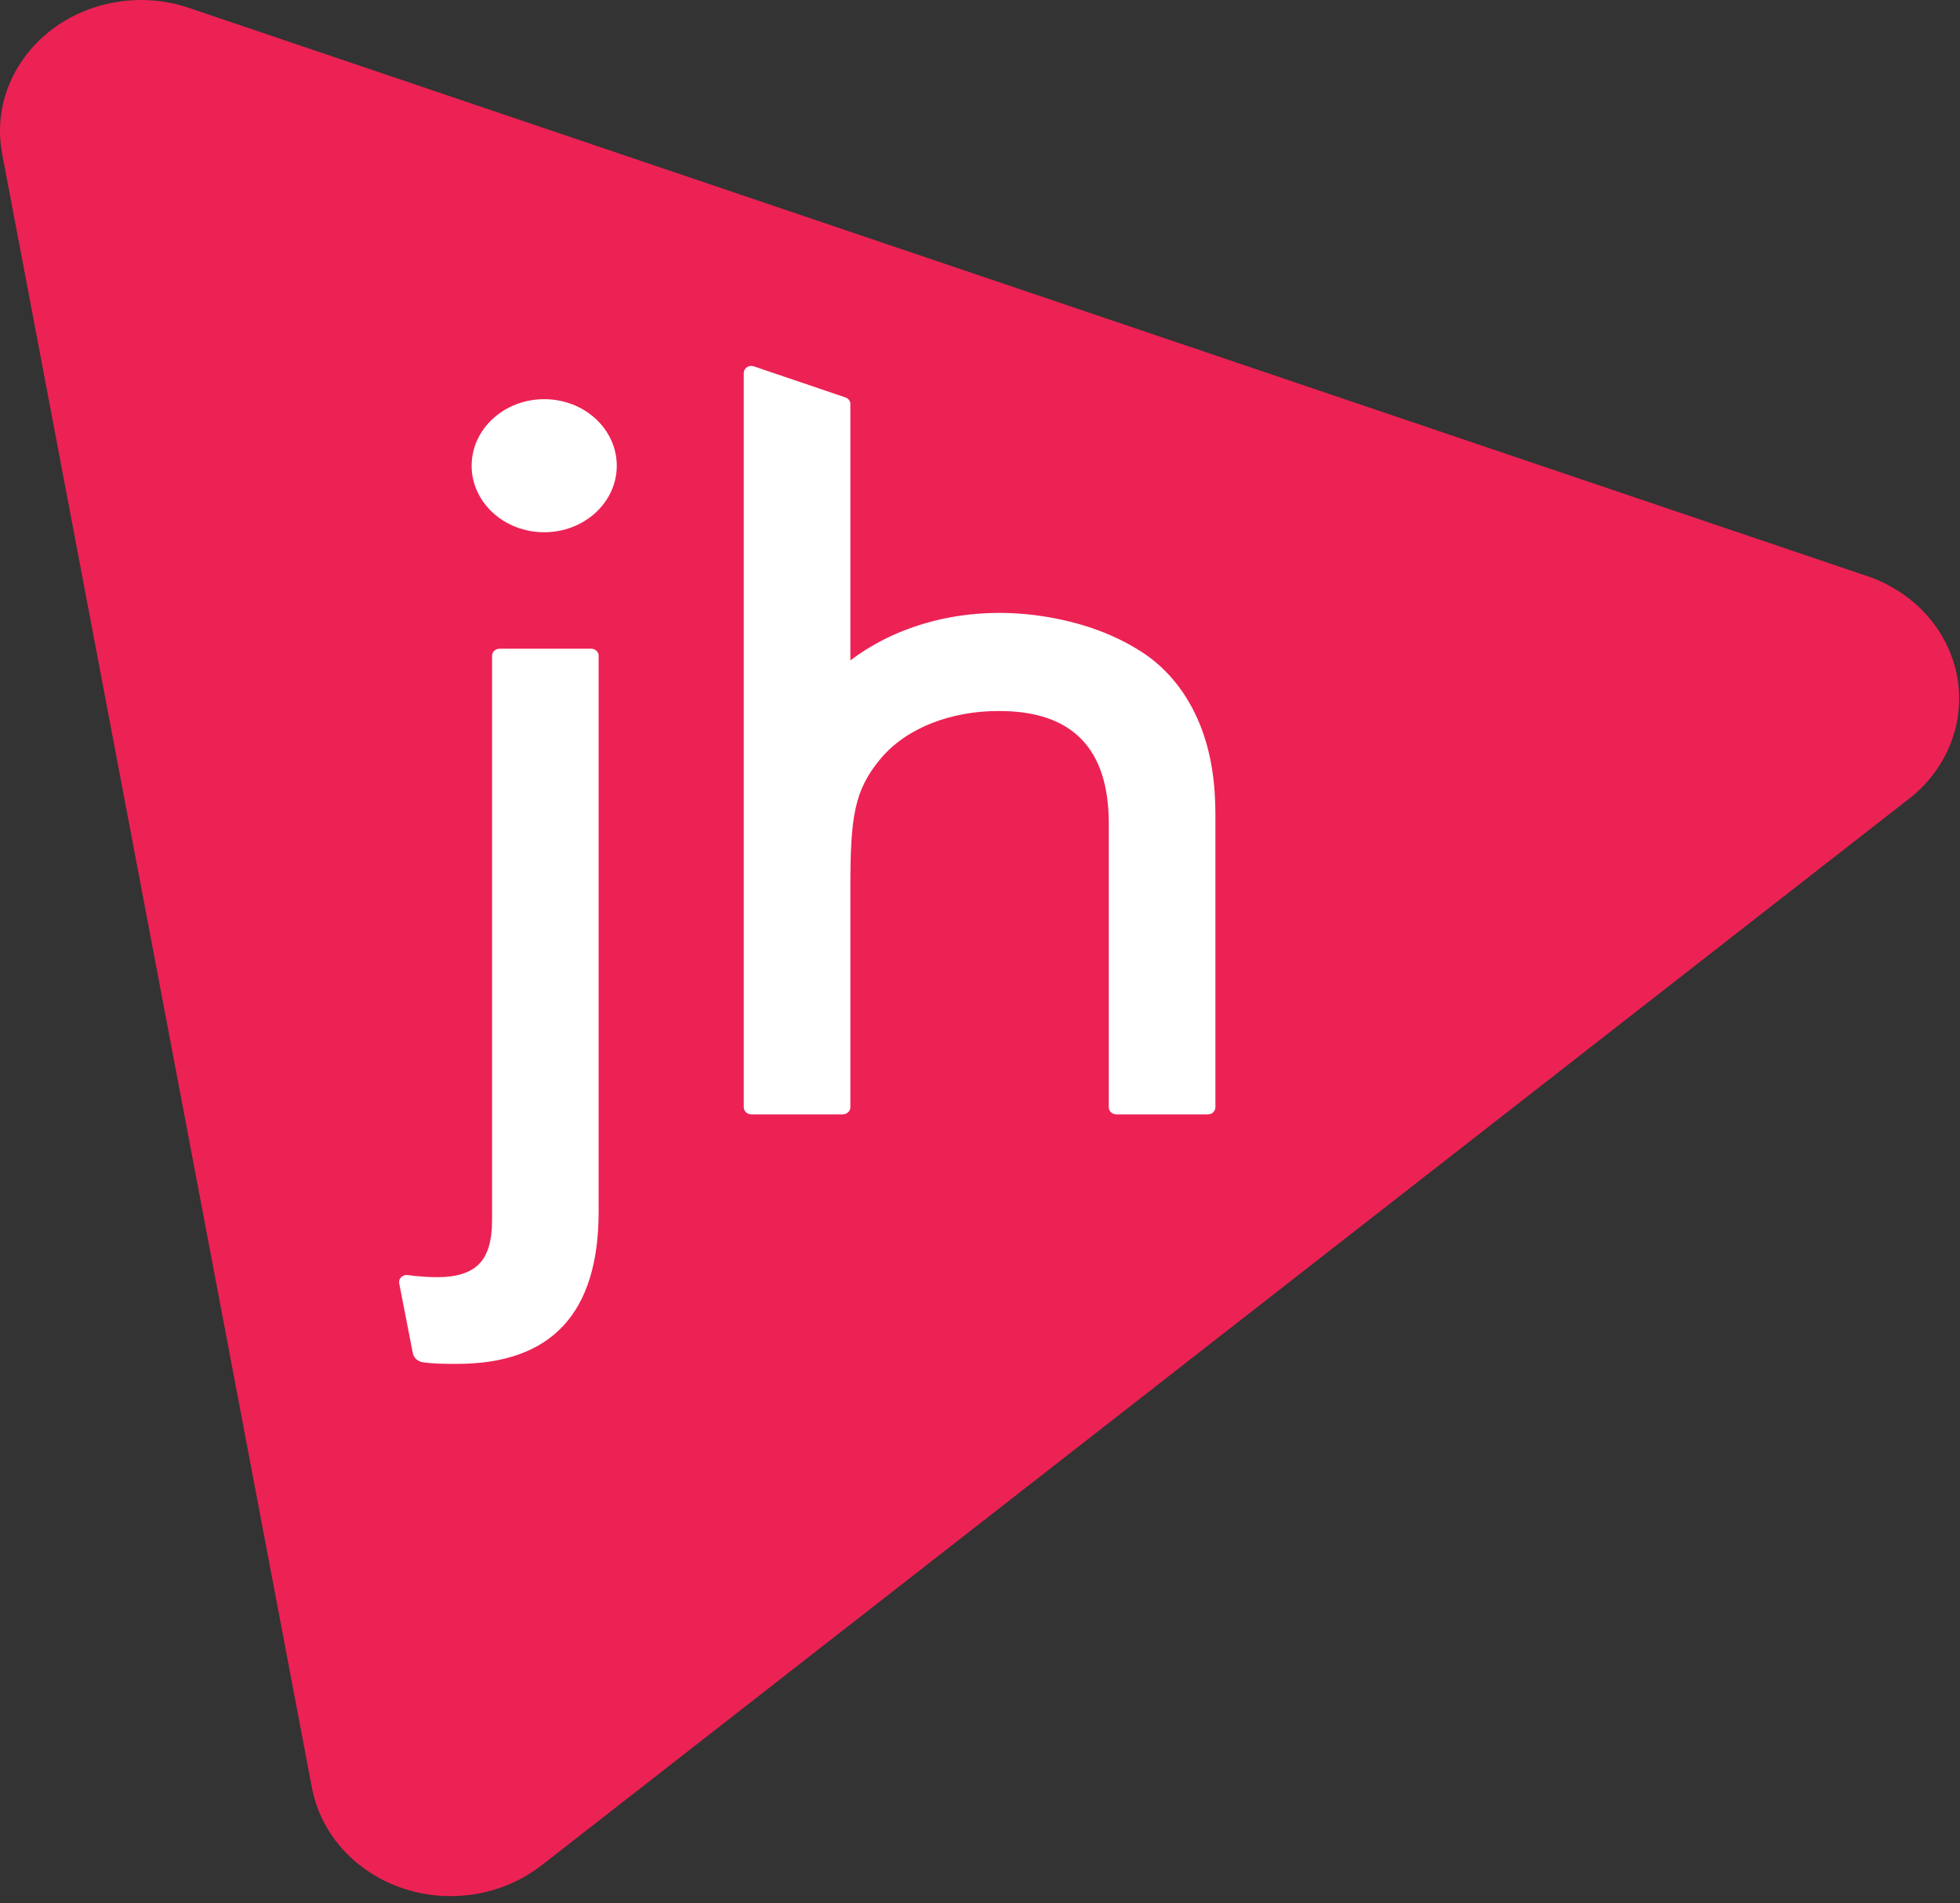 <svg width="137" height="133" viewBox="0 0 137 133" fill="none" xmlns="http://www.w3.org/2000/svg">
<rect x="0" y="0" width="137" height="133" fill="#333333" stroke="none"/>
<path d="M28.5 109.5L8.5 17.5H45L97 37L101.5 73L28.5 109.5Z" fill="white"/>
<path fill-rule="evenodd" clip-rule="evenodd" d="M84.954 77.383C84.954 77.658 84.723 77.884 84.424 77.884H78.037C77.745 77.884 77.502 77.658 77.502 77.383V57.555C77.502 52.313 74.95 49.693 69.846 49.693H69.772C66.583 49.693 63.41 50.809 61.558 53.019C59.705 55.224 59.439 57.108 59.439 62.007V77.383C59.439 77.658 59.197 77.884 58.903 77.884H52.523C52.225 77.884 51.987 77.658 51.987 77.383V26.07C51.987 25.722 52.349 25.485 52.699 25.606L59.089 27.775C59.299 27.842 59.439 28.027 59.439 28.237V46.151C59.439 46.151 60.016 45.735 60.112 45.672C60.349 45.515 60.592 45.356 60.841 45.215C61.332 44.919 61.84 44.656 62.365 44.414C63.41 43.941 64.505 43.572 65.634 43.309C67.914 42.784 70.303 42.704 72.623 43.03C75.153 43.388 77.609 44.156 79.776 45.546C81.68 46.761 83.029 48.577 83.848 50.577C84.673 52.587 84.954 54.76 84.954 56.902V77.383ZM38.039 37.198C35.24 37.198 32.967 35.118 32.967 32.551C32.967 29.979 35.24 27.899 38.039 27.899C40.838 27.899 43.111 29.979 43.111 32.551C43.111 35.118 40.838 37.198 38.039 37.198ZM41.843 84.69C41.843 91.78 38.543 95.321 31.941 95.321C30.807 95.321 30.181 95.299 29.565 95.211C29.205 95.159 28.922 94.901 28.855 94.567L27.901 89.675C27.85 89.345 28.155 89.068 28.505 89.115C29.205 89.21 29.91 89.261 30.605 89.261C31.919 89.261 32.877 88.953 33.481 88.344C34.096 87.733 34.395 86.716 34.395 85.282V45.826C34.395 45.555 34.638 45.336 34.938 45.336H41.313C41.606 45.336 41.843 45.555 41.843 45.826V84.69ZM136.019 44.959C134.921 42.771 133.005 41.187 130.771 40.351L13.418 0.623L12.958 0.471C11.975 0.164 10.927 0 9.854 0C9.29 0 8.717 0.048 8.143 0.143C2.783 1.02 -0.793 5.769 0.151 10.751L21.802 124.948C22.245 127.257 23.626 129.412 25.854 130.864C27.57 131.979 29.544 132.519 31.488 132.519C33.795 132.519 36.075 131.768 37.882 130.342L37.894 130.331L37.928 130.311L133.192 56.015L133.267 55.958L133.67 55.641C136.814 53.025 137.894 48.709 136.019 44.959Z" fill="#EC2254"/>
</svg>
